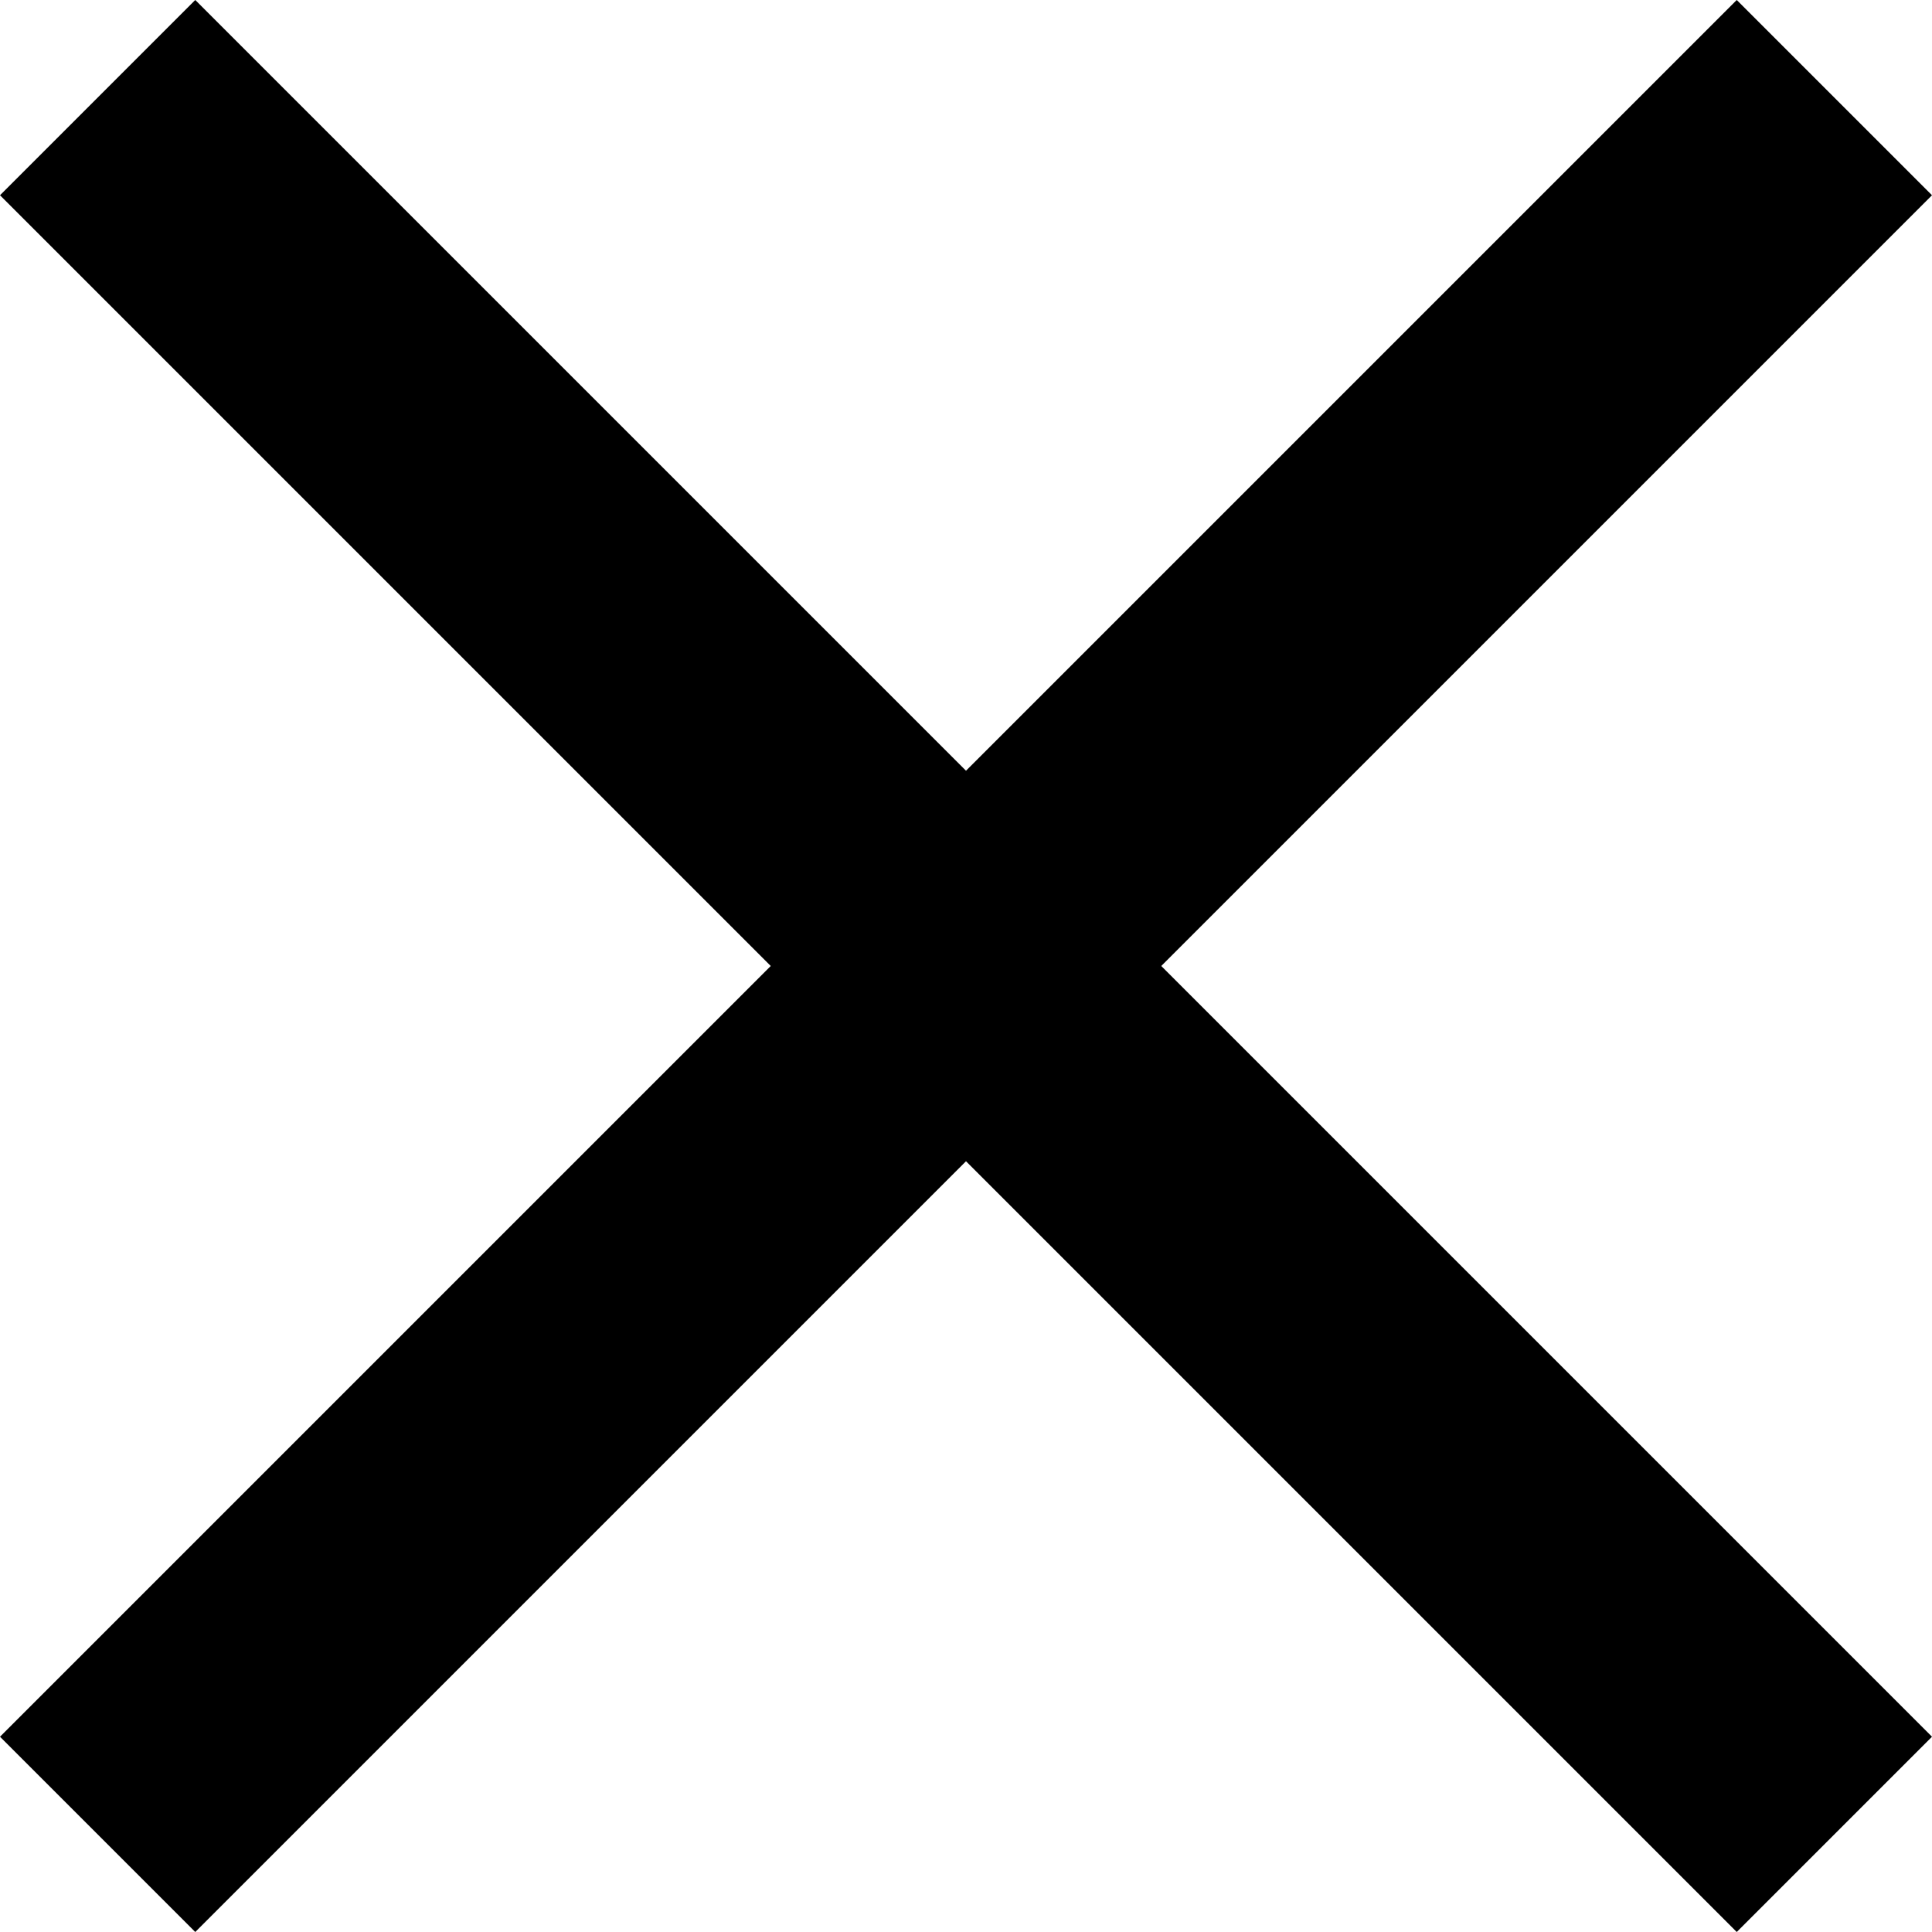 <svg id="close" xmlns="http://www.w3.org/2000/svg" width="15" height="15" viewBox="0 0 15 15">
  <g id="Grupo_264" data-name="Grupo 264">
    <path id="Caminho_519" data-name="Caminho 519" d="M15,1.516,13.484,0,7.5,5.984,1.516,0,0,1.516,5.984,7.5,0,13.484,1.516,15,7.5,9.016,13.484,15,15,13.484,9.016,7.5Z"/>
  </g>
</svg>
